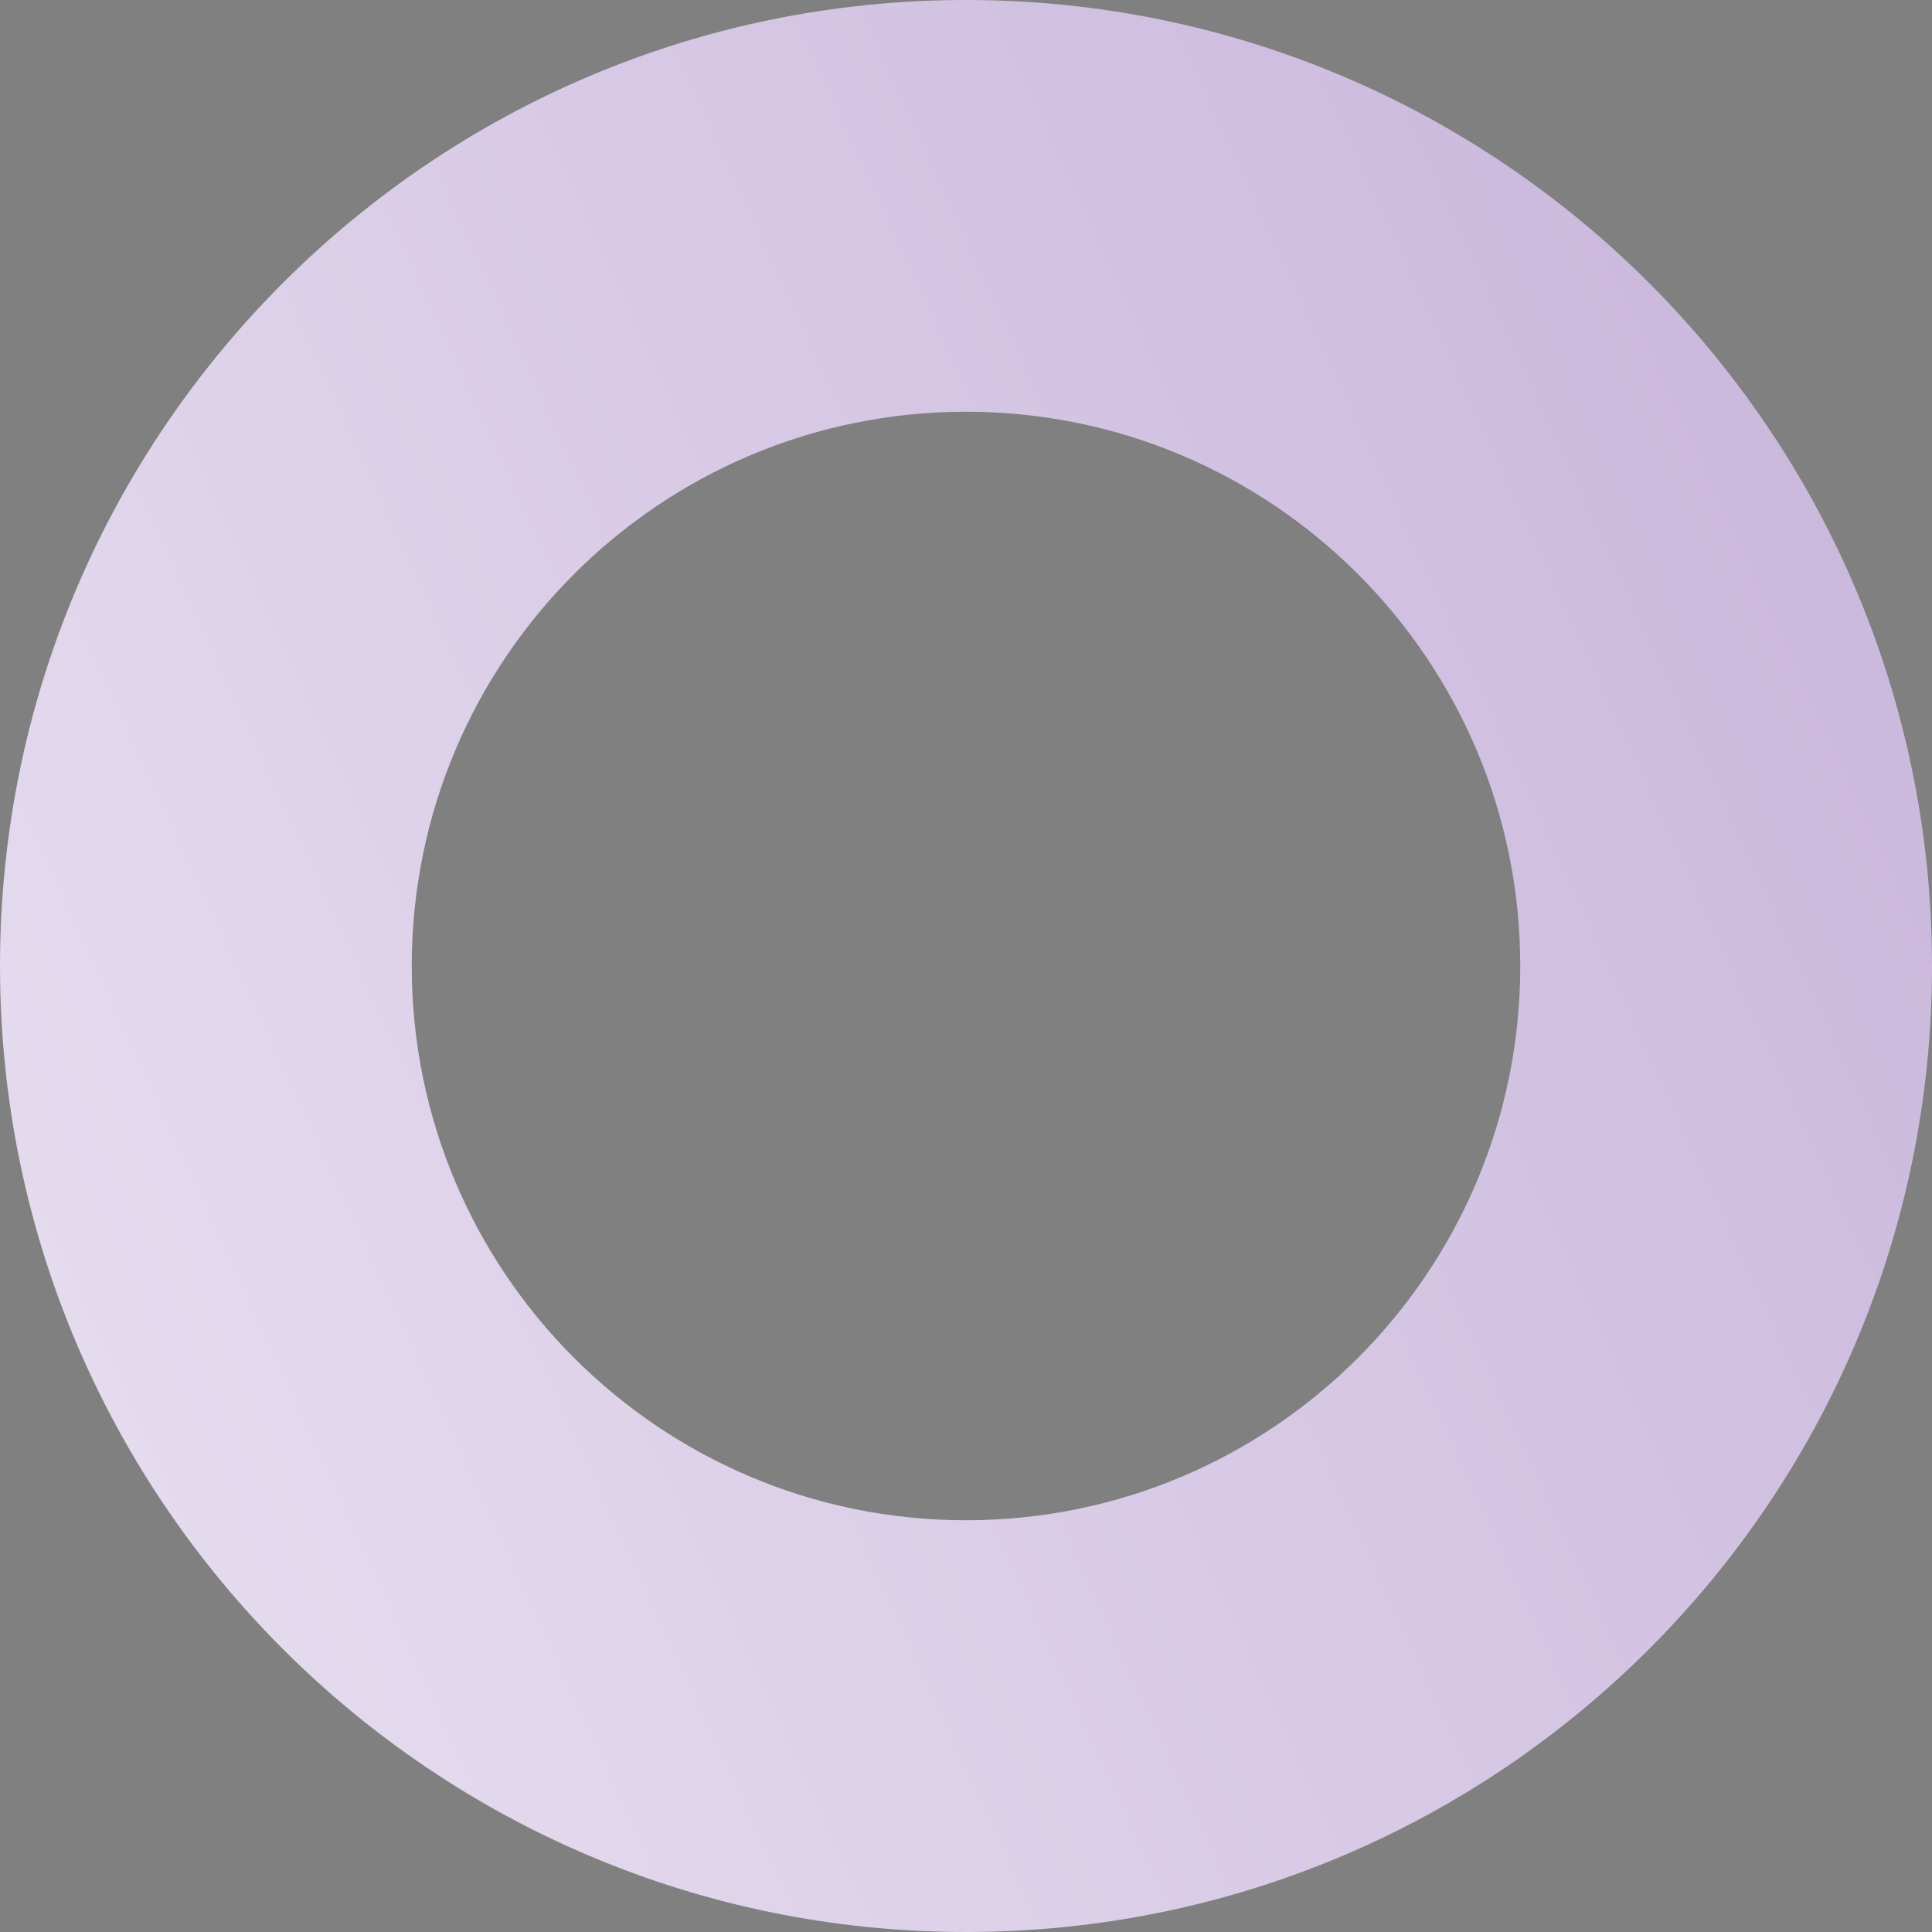 <svg xmlns="http://www.w3.org/2000/svg" width="61" height="61" viewBox="0 0 61 61">
    <rect x="0" y="0" width="61" height="61" fill="#808080" stroke="none"/>
    <defs>
        <linearGradient id="a" x1="496.116%" x2="-62.579%" y1="-145.504%" y2="112.132%">
            <stop offset="0%" stop-color="#5B2292"/>
            <stop offset="100%" stop-color="#F9F6FC"/>
        </linearGradient>
    </defs>
    <path fill="url(#a)" fill-rule="evenodd" d="M1829.5 3991c-16.845 0-30.5-13.655-30.5-30.5s13.655-30.5 30.5-30.5 30.5 13.655 30.5 30.5-13.655 30.5-30.5 30.5zm0-13c9.665 0 17.5-7.835 17.5-17.5s-7.835-17.5-17.5-17.5-17.5 7.835-17.5 17.5 7.835 17.5 17.5 17.5z" transform="translate(-1799 -3930)"/>
</svg>
